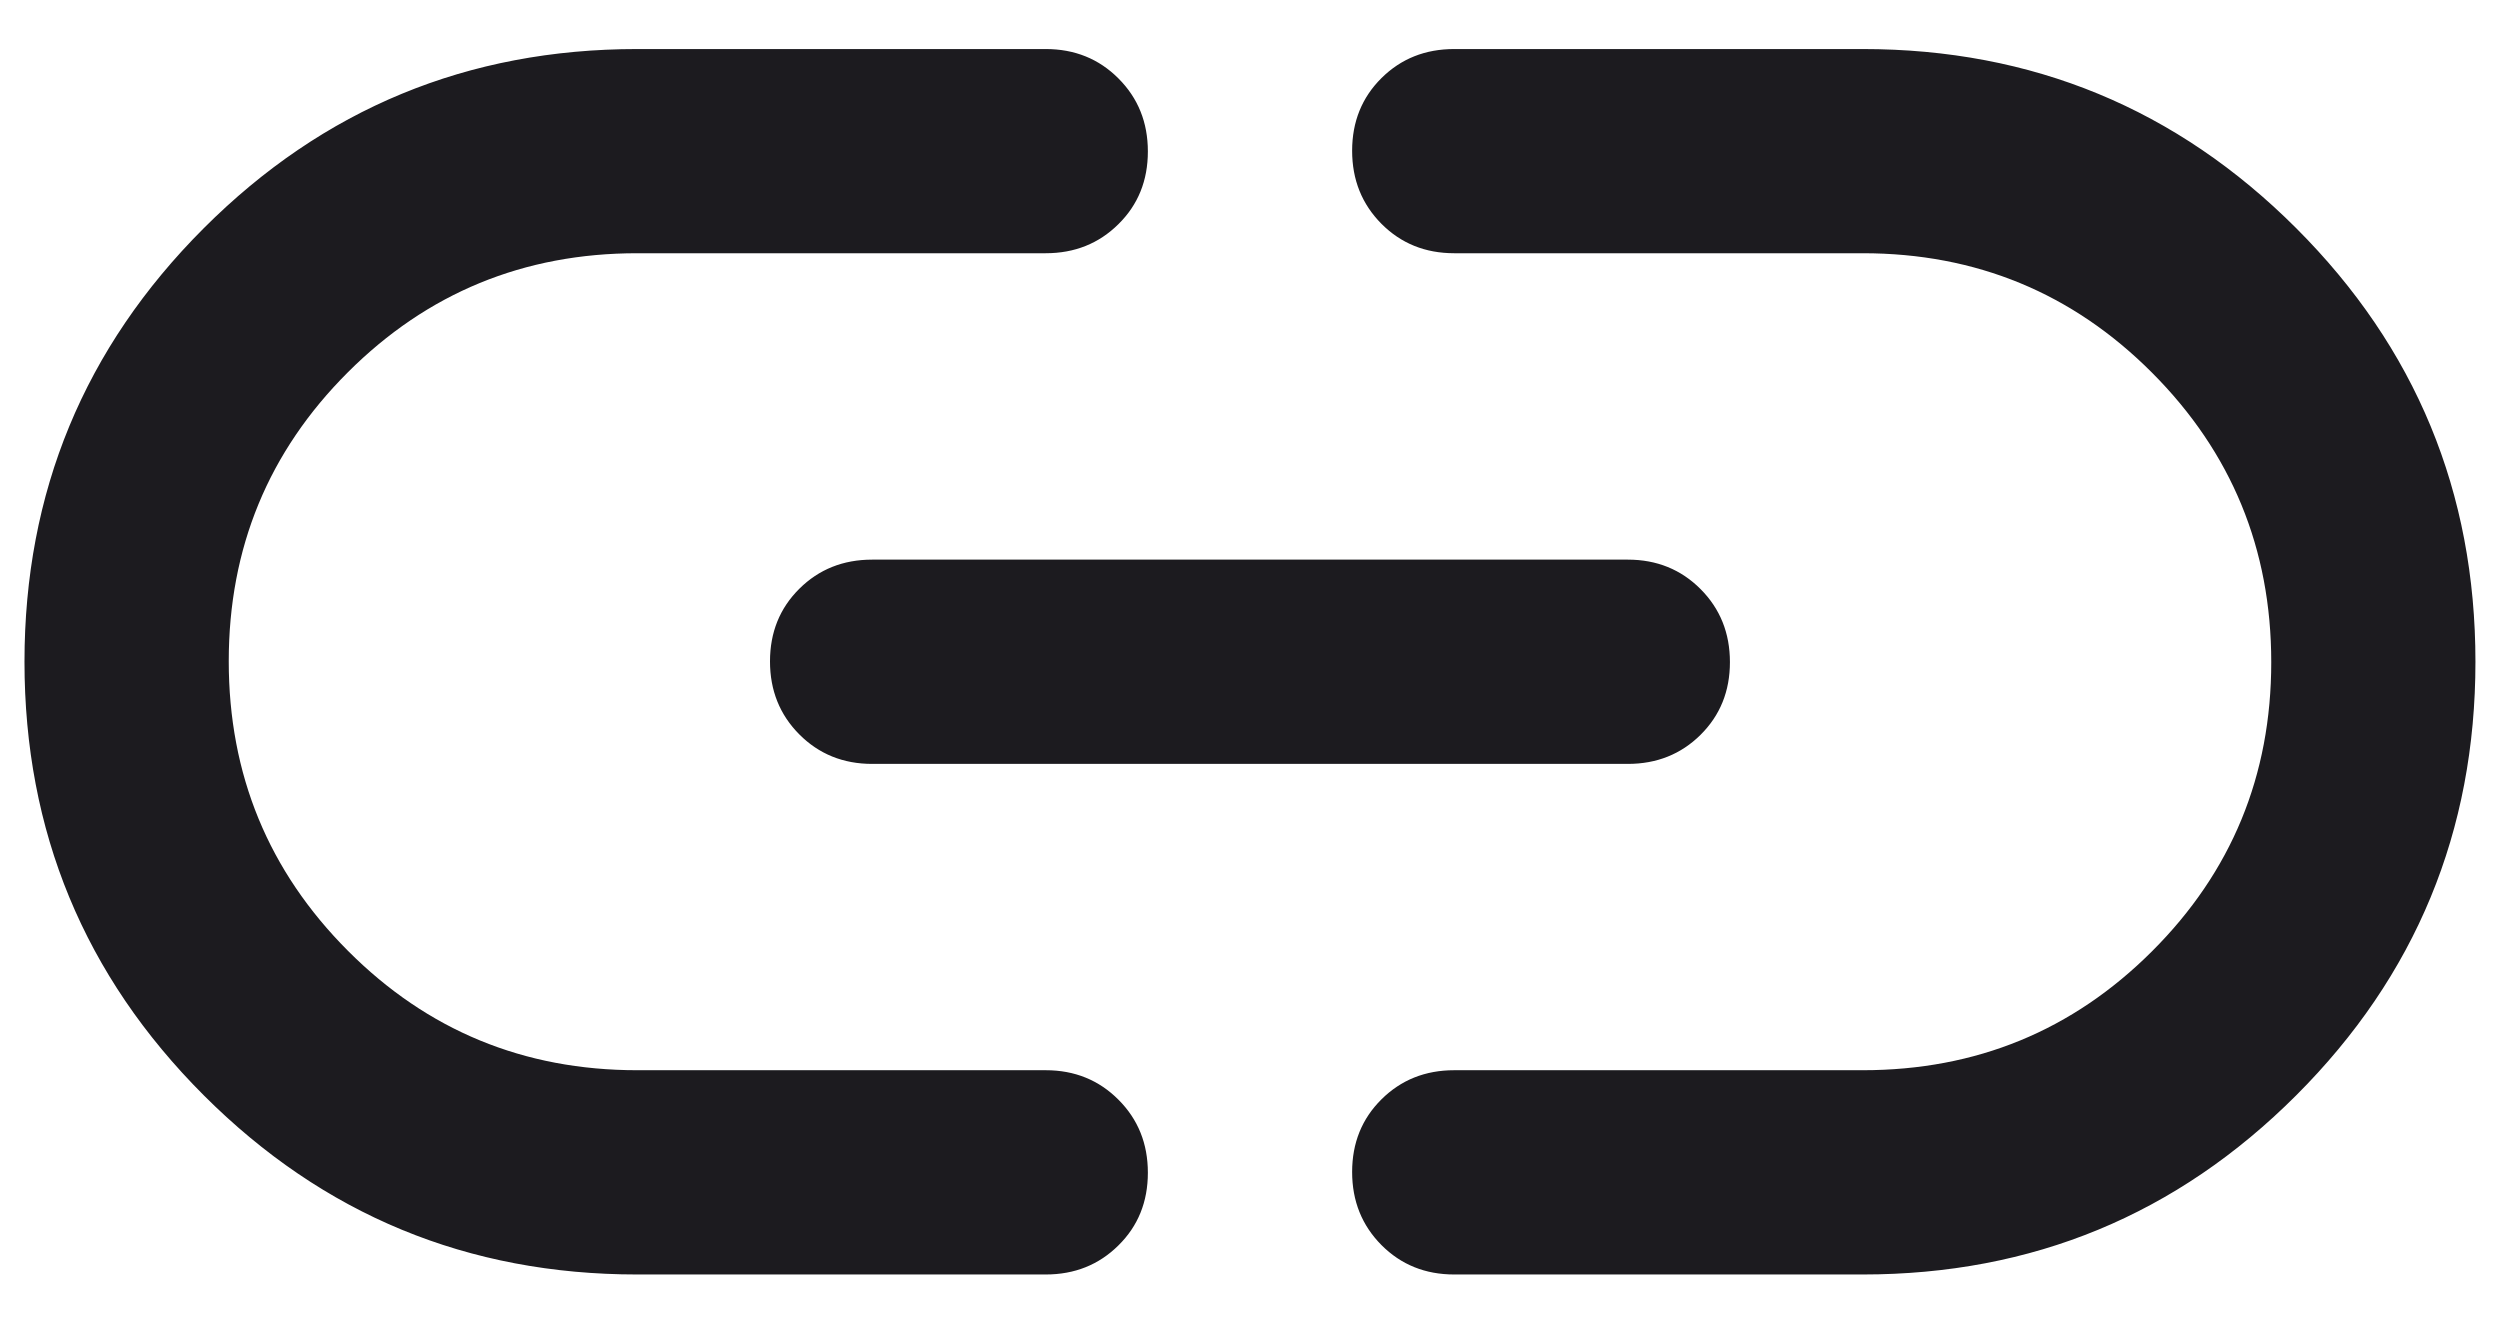 <svg xmlns="http://www.w3.org/2000/svg" width="34" height="18" viewBox="0 0 34 18" fill="none">
<path d="M8.666 17.333C6.361 17.333 4.396 16.521 2.771 14.896C1.146 13.271 0.333 11.305 0.333 9C0.333 6.694 1.146 4.729 2.771 3.104C4.396 1.479 6.361 0.667 8.666 0.667H14.222C14.615 0.667 14.945 0.8 15.211 1.067C15.478 1.334 15.611 1.665 15.611 2.06C15.611 2.455 15.478 2.785 15.211 3.048C14.945 3.312 14.615 3.444 14.222 3.444H8.666C7.123 3.444 5.811 3.984 4.731 5.063C3.651 6.142 3.111 7.452 3.111 8.993C3.111 10.535 3.651 11.847 4.731 12.93C5.811 14.014 7.123 14.555 8.666 14.555H14.222C14.615 14.555 14.945 14.689 15.211 14.956C15.478 15.223 15.611 15.554 15.611 15.949C15.611 16.344 15.478 16.674 15.211 16.937C14.945 17.201 14.615 17.333 14.222 17.333H8.666ZM11.861 10.389C11.467 10.389 11.137 10.255 10.871 9.988C10.605 9.721 10.472 9.39 10.472 8.995C10.472 8.6 10.605 8.271 10.871 8.007C11.137 7.743 11.467 7.611 11.861 7.611H22.139C22.532 7.611 22.862 7.745 23.128 8.012C23.394 8.279 23.527 8.61 23.527 9.005C23.527 9.4 23.394 9.729 23.128 9.993C22.862 10.257 22.532 10.389 22.139 10.389H11.861ZM19.777 17.333C19.384 17.333 19.054 17.2 18.788 16.933C18.522 16.665 18.389 16.334 18.389 15.939C18.389 15.544 18.522 15.215 18.788 14.951C19.054 14.687 19.384 14.555 19.777 14.555H25.333C26.876 14.555 28.188 14.016 29.268 12.937C30.349 11.858 30.889 10.548 30.889 9.006C30.889 7.465 30.349 6.153 29.268 5.069C28.188 3.986 26.876 3.444 25.333 3.444H19.777C19.384 3.444 19.054 3.311 18.788 3.044C18.522 2.776 18.389 2.445 18.389 2.05C18.389 1.656 18.522 1.326 18.788 1.062C19.054 0.798 19.384 0.667 19.777 0.667H25.333C27.639 0.667 29.604 1.479 31.229 3.104C32.854 4.729 33.666 6.694 33.666 9C33.666 11.305 32.854 13.271 31.229 14.896C29.604 16.521 27.639 17.333 25.333 17.333H19.777Z" fill="#1C1B1F"></path>
</svg>
